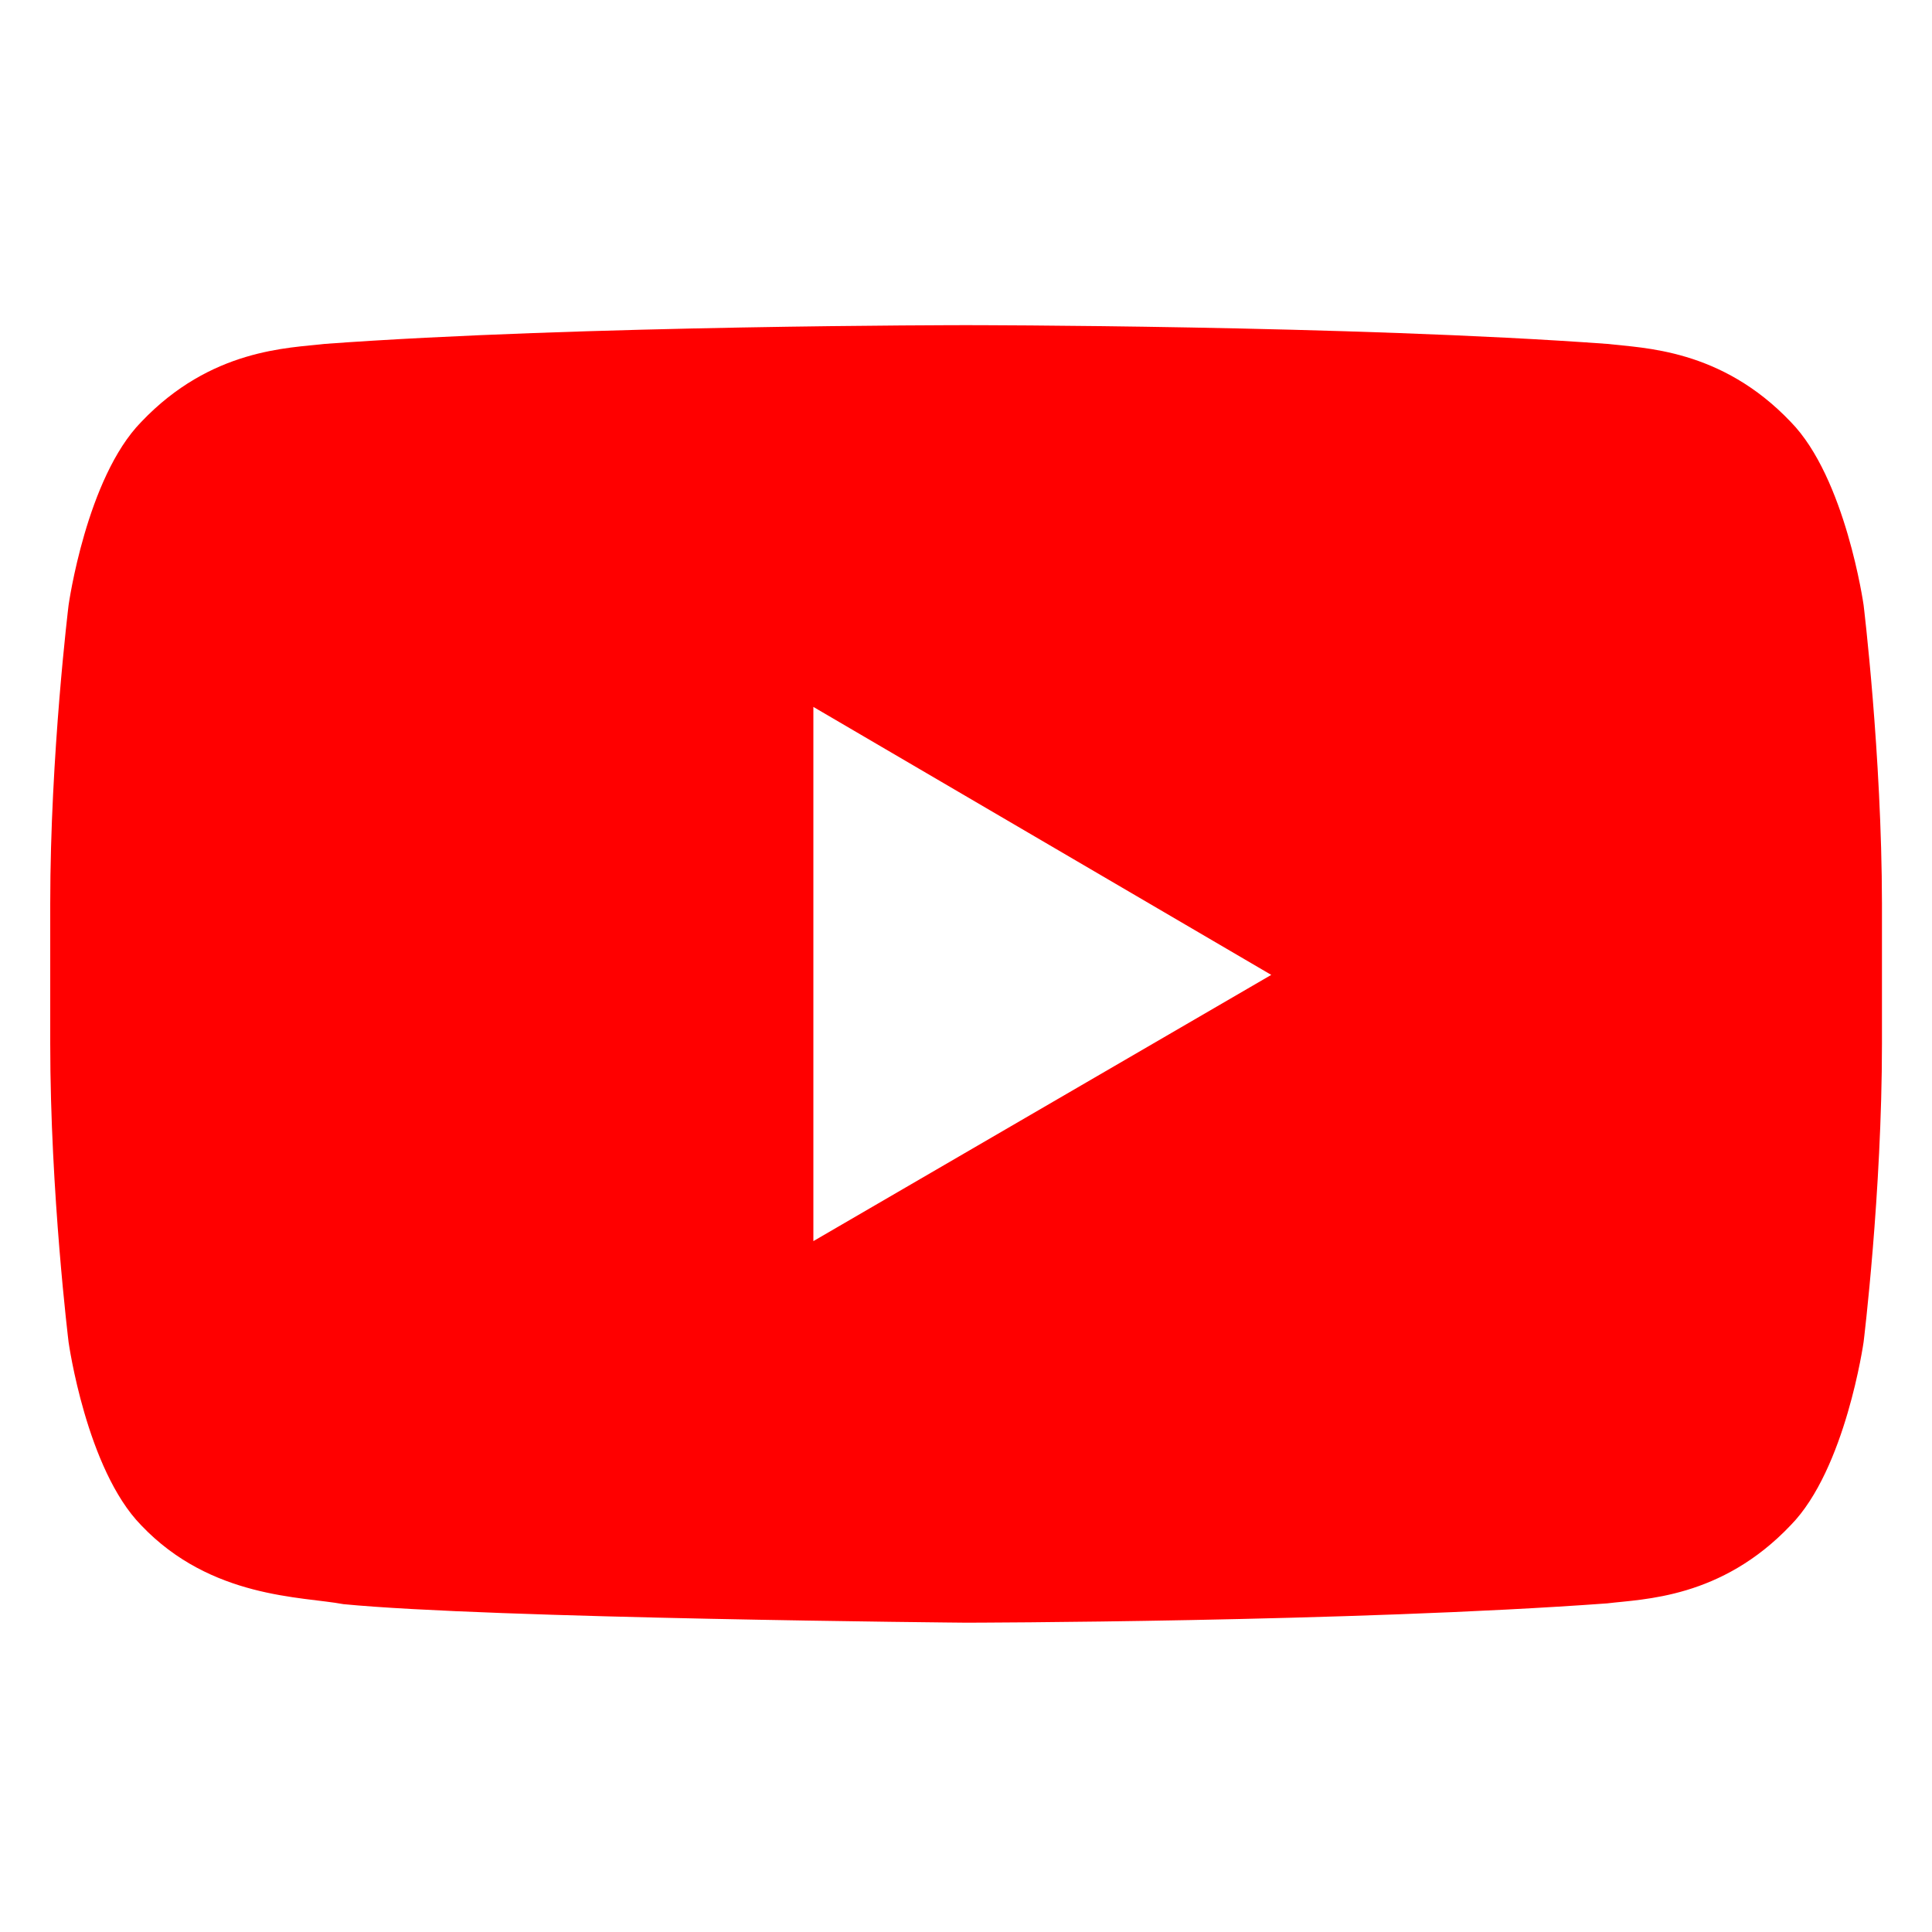 <?xml version="1.0" encoding="utf-8"?>
<!-- Generator: Adobe Illustrator 25.4.1, SVG Export Plug-In . SVG Version: 6.00 Build 0)  -->
<svg version="1.1" id="图层_1" xmlns="http://www.w3.org/2000/svg" xmlns:xlink="http://www.w3.org/1999/xlink" x="0px" y="0px"
	 viewBox="0 0 1000 1000" style="enable-background:new 0 0 1000 1000;" xml:space="preserve">
<style type="text/css">
	.st0{fill:#FF0000;}
</style>
<path class="st0" d="M421,642.4V365.9l237,138.7L421,642.4z M964.6,313.2c0,0-9.3-65.8-37.7-94.8c-36.1-38-76.5-38.2-95-40.4
	c-132.7-9.7-331.7-9.7-331.7-9.7h-0.4c0,0-199,0-331.7,9.7c-18.6,2.2-58.9,2.4-95,40.4c-28.4,29-37.6,94.8-37.6,94.8
	S26,390.5,26,467.7v72.5c0,77.3,9.5,154.5,9.5,154.5s9.2,65.8,37.6,94.8c36.1,38,83.5,36.8,104.6,40.8c75.8,7.4,322.3,9.6,322.3,9.6
	s199.2-0.3,331.9-10c18.6-2.3,58.9-2.4,95-40.5c28.4-29,37.7-94.8,37.7-94.8s9.5-77.2,9.5-154.5v-72.4
	C974,390.5,964.6,313.2,964.6,313.2L964.6,313.2z"/>
</svg>
